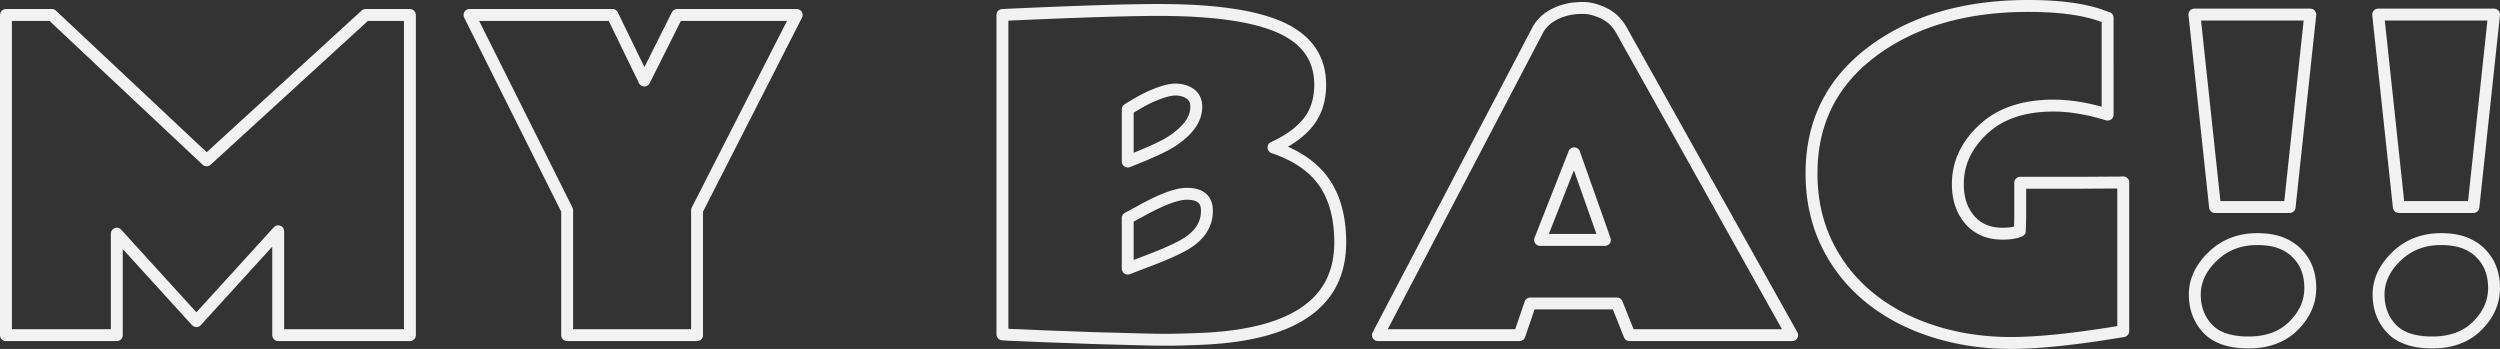 <svg xmlns="http://www.w3.org/2000/svg" viewBox="0 0 420.135 58.635"><rect x="0" y="0" width="420.135" height="58.635" fill="#333333" stroke="none"/><path d="M1 2.516h7.715l26.01 24.426L61.442 2.516h7.446v53.805H46.753V38.87L33.007 53.963 19.63 39.273v17.048H1V2.516zm94.312 32.816L78.904 2.516h24.022l5.357 11.017 5.525-11.017h20.08l-16.744 32.816v20.99H95.312v-20.99zM168.46 2.516c12.197-.561 20.957-.842 26.28-.842 9.906 0 17.014 1.123 21.327 3.369 3.863 2.021 5.795 5.087 5.795 9.198 0 2.47-.646 4.543-1.938 6.216-1.291 1.673-3.262 3.116-5.912 4.33 3.323 1.122 5.884 2.717 7.681 4.783 2.359 2.718 3.538 6.447 3.538 11.186 0 10.22-7.906 15.621-23.719 16.205-2.269.09-4.032.135-5.29.135s-2.347-.011-3.267-.033c-.922-.023-1.971-.051-3.15-.085a919.439 919.439 0 00-3.842-.1c-1.38-.034-2.779-.08-4.194-.136a593.474 593.474 0 00-4.178-.151c-1.37-.045-2.65-.096-3.84-.152-1.191-.056-2.247-.1-3.168-.135a41.846 41.846 0 01-2.122-.117V2.517zm21.058 24.629c3.818-1.483 6.356-2.662 7.614-3.538 2.606-1.752 3.909-3.639 3.909-5.66 0-1.415-.742-2.325-2.224-2.73a4.773 4.773 0 00-1.28-.168c-.45 0-.972.08-1.567.236-.595.158-1.185.36-1.769.607-.898.337-1.892.825-2.982 1.465s-1.656.983-1.7 1.028v8.76zm13.308 8.254c0-1.887-1.112-2.83-3.335-2.83-1.685-.022-4.302.955-7.85 2.931-.831.45-1.539.831-2.123 1.146v8.49c.315-.112.612-.225.893-.337.28-.112.926-.36 1.937-.741 3.593-1.348 6.042-2.46 7.345-3.336 2.11-1.415 3.155-3.189 3.133-5.323zm28.741 20.922l26.751-51.076c.921-1.82 2.617-3.032 5.088-3.639.719-.179 1.605-.27 2.661-.27s2.207.299 3.454.894c1.246.595 2.229 1.533 2.948 2.813l28.705 51.278H273.85l-2.122-5.323h-14.555l-1.82 5.323h-23.786zm27.257-16.003h10.882l-5.155-14.555-5.727 14.555zm90.654-9.602l5.154-.034c1.258 0 1.988-.01 2.19-.034v25c-7.884 1.324-14.173 1.987-18.867 1.987-4.695 0-9.097-.668-13.207-2.004s-7.67-3.24-10.68-5.711a26.383 26.383 0 01-7.075-8.979c-1.707-3.515-2.56-7.451-2.56-11.809 0-8.557 3.407-15.385 10.224-20.484C321.474 3.55 330.217 1 340.887 1c5.233 0 9.377.562 12.431 1.685.54.202.83.303.876.303V19.26c-3.301-1.011-6.334-1.516-9.096-1.516-5.032 0-8.974 1.336-11.826 4.009-2.853 2.673-4.268 5.75-4.245 9.231 0 2.426.668 4.414 2.004 5.964s3.173 2.324 5.509 2.324c1.258 0 2.224-.157 2.897-.471a61.35 61.35 0 00.068-3.2v-4.886h9.973zm35.304 4.076H372.25l-3.47-32.343h19.473l-3.47 32.343zm-5.424 5.391c1.572 0 2.909.22 4.01.657 1.1.438 2.009 1.04 2.728 1.803 1.437 1.482 2.156 3.402 2.156 5.76s-.932 4.47-2.796 6.335c-1.865 1.864-4.369 2.801-7.513 2.813-3.145.011-5.447-.753-6.907-2.291-1.46-1.538-2.19-3.464-2.19-5.778 0-2.313 1-4.442 2.999-6.385 1.999-1.942 4.503-2.914 7.513-2.914zm36.307-5.391h-12.533l-3.47-32.343h19.473l-3.47 32.343zm-5.424 5.391c1.571 0 2.908.22 4.009.657 1.1.438 2.01 1.04 2.729 1.803 1.437 1.482 2.156 3.402 2.156 5.76s-.932 4.47-2.796 6.335c-1.865 1.864-4.369 2.801-7.513 2.813-3.145.011-5.447-.753-6.907-2.291-1.46-1.538-2.19-3.464-2.19-5.778 0-2.313.999-4.442 2.999-6.385 1.999-1.942 4.502-2.914 7.513-2.914z" fill="none" stroke="#f2f2f2" stroke-linecap="round" stroke-linejoin="round" stroke-width="2"/></svg>